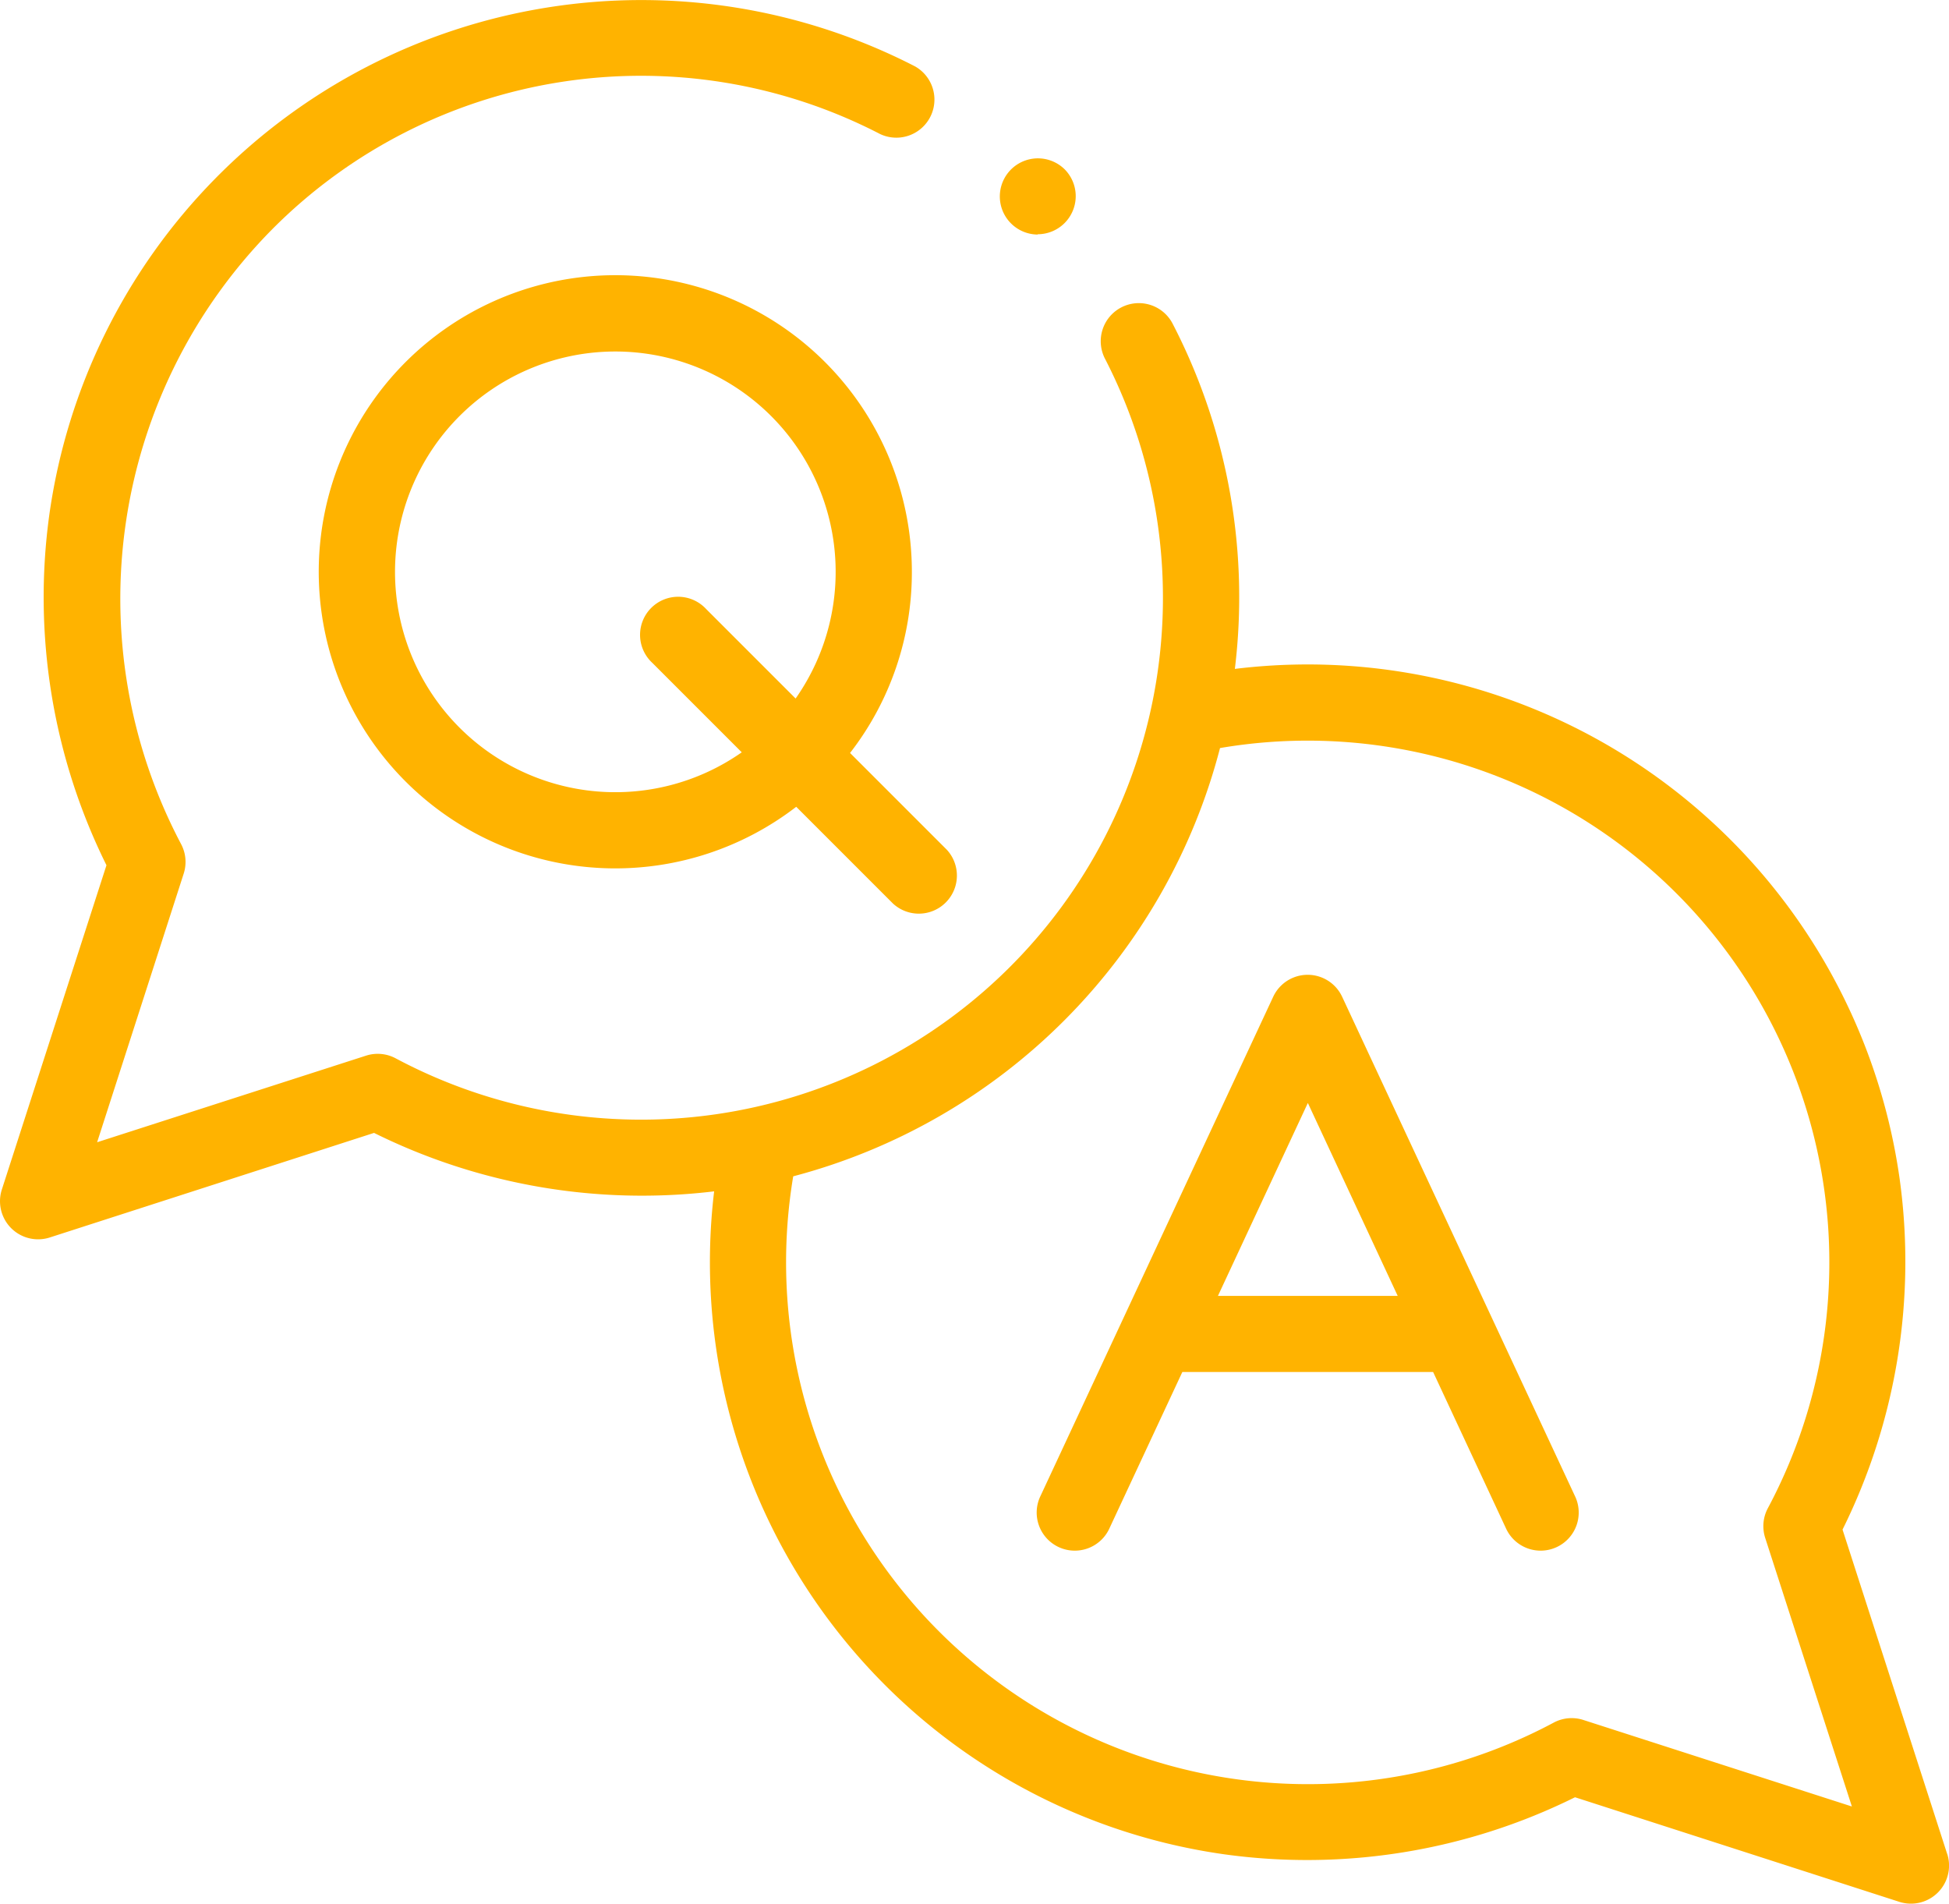 <svg xmlns="http://www.w3.org/2000/svg" width="32.952" height="32.182"><g data-name="Group 389" fill="#ffb300"><path data-name="Path 454" d="M22.692 16.851a.643.643 0 00-1.166 0l-3.931 8.432a.644.644 0 101.167.544l1.228-2.633h4.24l1.227 2.633a.644.644 0 101.167-.544zm-2.1 5.056l1.52-3.261 1.519 3.261z"/><path data-name="Path 455" d="M32.921 31.341l-1.769-5.483a10.193 10.193 0 00.965-5.933 10.108 10.108 0 00-11.239-8.617 10.053 10.053 0 00-1.044-5.82.644.644 0 10-1.145.589 8.823 8.823 0 01-12 11.814.644.644 0 00-.5-.045L1.642 19.31l1.464-4.542a.643.643 0 00-.045-.5A8.881 8.881 0 014.605 3.873 8.79 8.79 0 0114.88 2.266a.644.644 0 00.59-1.144A10.108 10.108 0 00.835 8.694a10.2 10.2 0 00.965 5.933L.031 20.11a.644.644 0 00.81.81l5.483-1.768a10.2 10.2 0 005.75.988 10.108 10.108 0 008.621 11.207 10.2 10.2 0 005.934-.964l5.483 1.768a.644.644 0 00.81-.81zm-6.152-2.265a.644.644 0 00-.5.045 8.822 8.822 0 01-12.858-9.235 10.119 10.119 0 007.216-7.24 8.821 8.821 0 019.262 12.851.644.644 0 00-.045.5l1.466 4.542z"/><path data-name="Path 456" d="M15.417 9.674a5.014 5.014 0 10-1.955 3.965l1.636 1.636a.644.644 0 00.91-.91l-1.636-1.636a4.98 4.98 0 001.045-3.055zm-1.965 2.135l-1.513-1.513a.644.644 0 10-.91.91l1.512 1.512a3.725 3.725 0 11.911-.91z"/><path data-name="Path 457" d="M17.544 3.96a.644.644 0 00.459-1.095.644.644 0 10-.457 1.1z"/></g></svg>